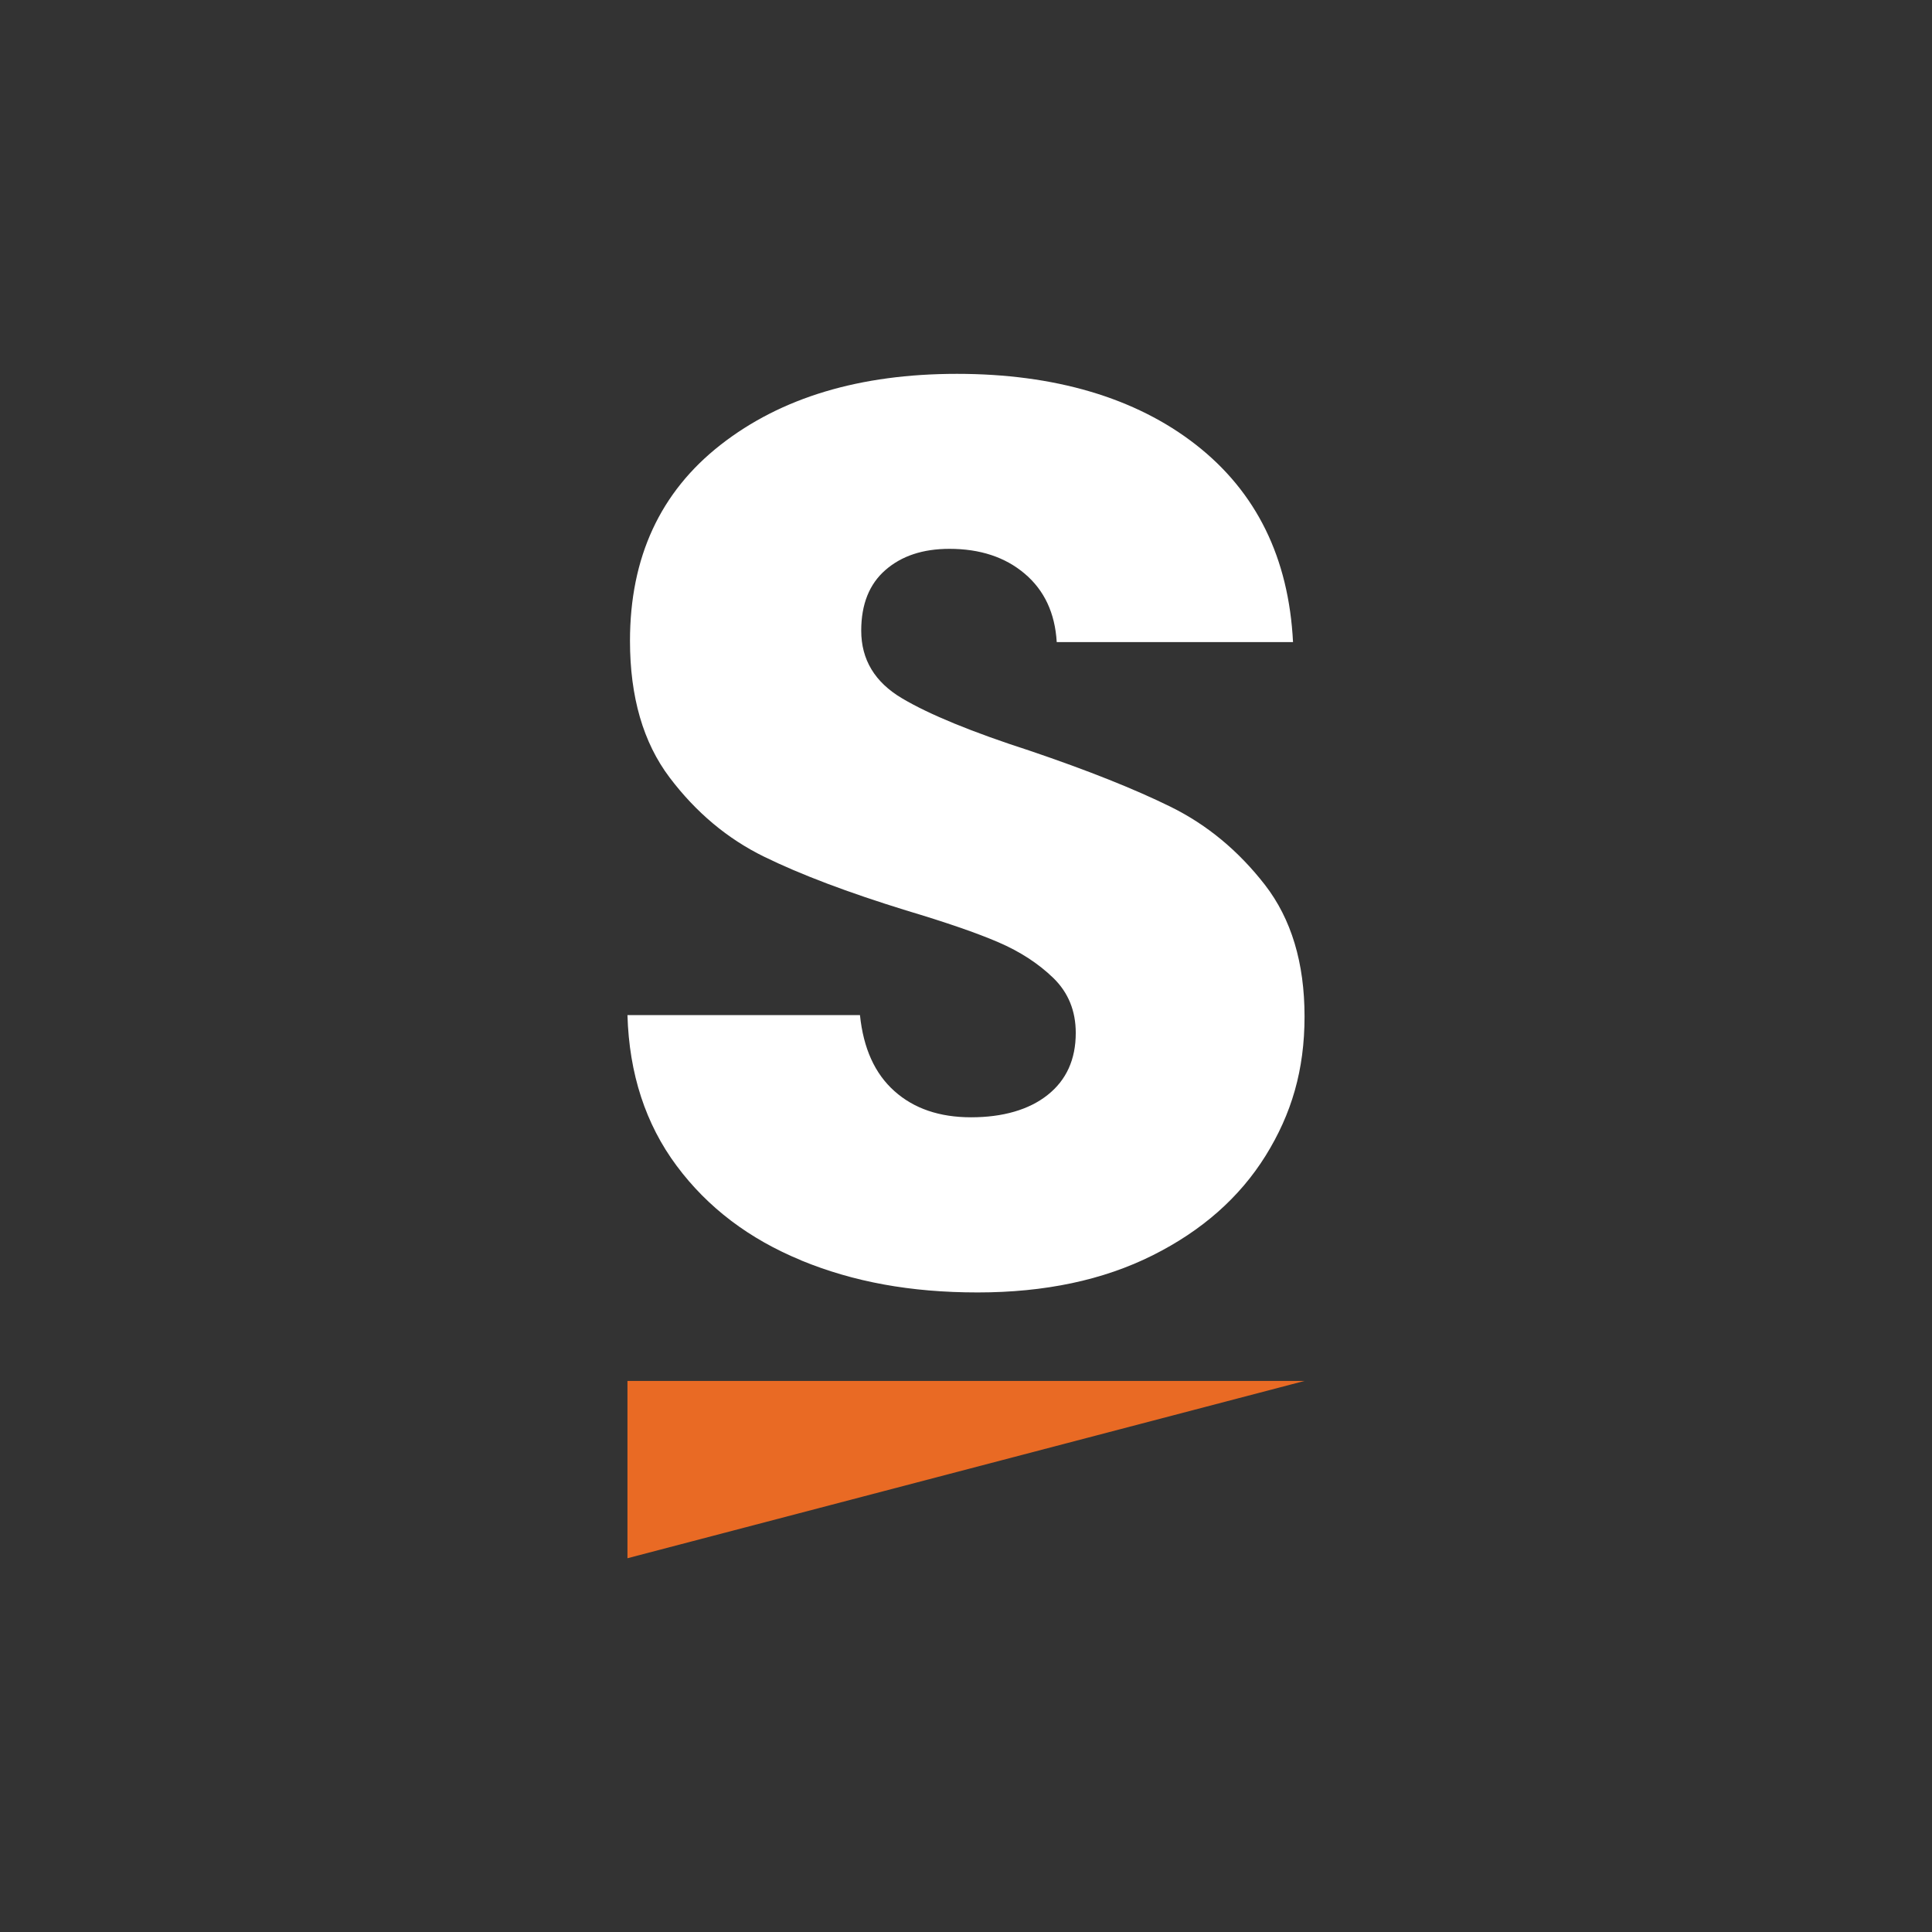 <svg xmlns="http://www.w3.org/2000/svg" id="Layer_4" version="1.1" viewBox="0.0 0.0 260.0 260.0" width="30" height="30">
  
  <rect x="0.0" y="0.0" width="260.0" height="260.0" fill="#333333" stroke="none"/>
  
  <defs>
    <style>
      .st0 {
        fill: #e96a24;
      }

      .st1 {
        fill: #fff;
      }
    </style>
  </defs>
  <path class="st1" d="M107.82,169.61c-6.99-2.87-12.58-7.1-16.76-12.72-4.18-5.61-6.39-12.38-6.62-20.28h31.29c.46,4.47,2,7.88,4.64,10.23,2.63,2.35,6.07,3.52,10.31,3.52s7.79-1,10.31-3.01c2.52-2,3.78-4.78,3.78-8.34,0-2.98-1.01-5.44-3.01-7.39-2.01-1.95-4.47-3.55-7.39-4.81-2.92-1.26-7.08-2.69-12.46-4.3-7.8-2.41-14.16-4.81-19.08-7.22-4.93-2.41-9.17-5.96-12.72-10.66-3.55-4.7-5.33-10.83-5.33-18.39,0-11.23,4.07-20.03,12.21-26.39,8.14-6.36,18.74-9.54,31.8-9.54s24.01,3.18,32.15,9.54c8.14,6.36,12.49,15.21,13.07,26.56h-31.8c-.23-3.89-1.66-6.96-4.3-9.2-2.64-2.24-6.02-3.35-10.14-3.35-3.55,0-6.42.94-8.6,2.84-2.18,1.89-3.27,4.62-3.27,8.17,0,3.9,1.83,6.94,5.5,9.11,3.67,2.18,9.4,4.53,17.19,7.05,7.79,2.64,14.12,5.16,19,7.57,4.87,2.41,9.08,5.9,12.64,10.48,3.55,4.59,5.33,10.49,5.33,17.71s-1.75,13.12-5.24,18.74c-3.5,5.62-8.57,10.09-15.21,13.41-6.65,3.33-14.5,4.99-23.55,4.99s-16.73-1.43-23.72-4.3Z" />
  <polygon class="st0" points="84.44 185.84 175.56 185.84 84.44 209.7 84.44 185.84" />
</svg>